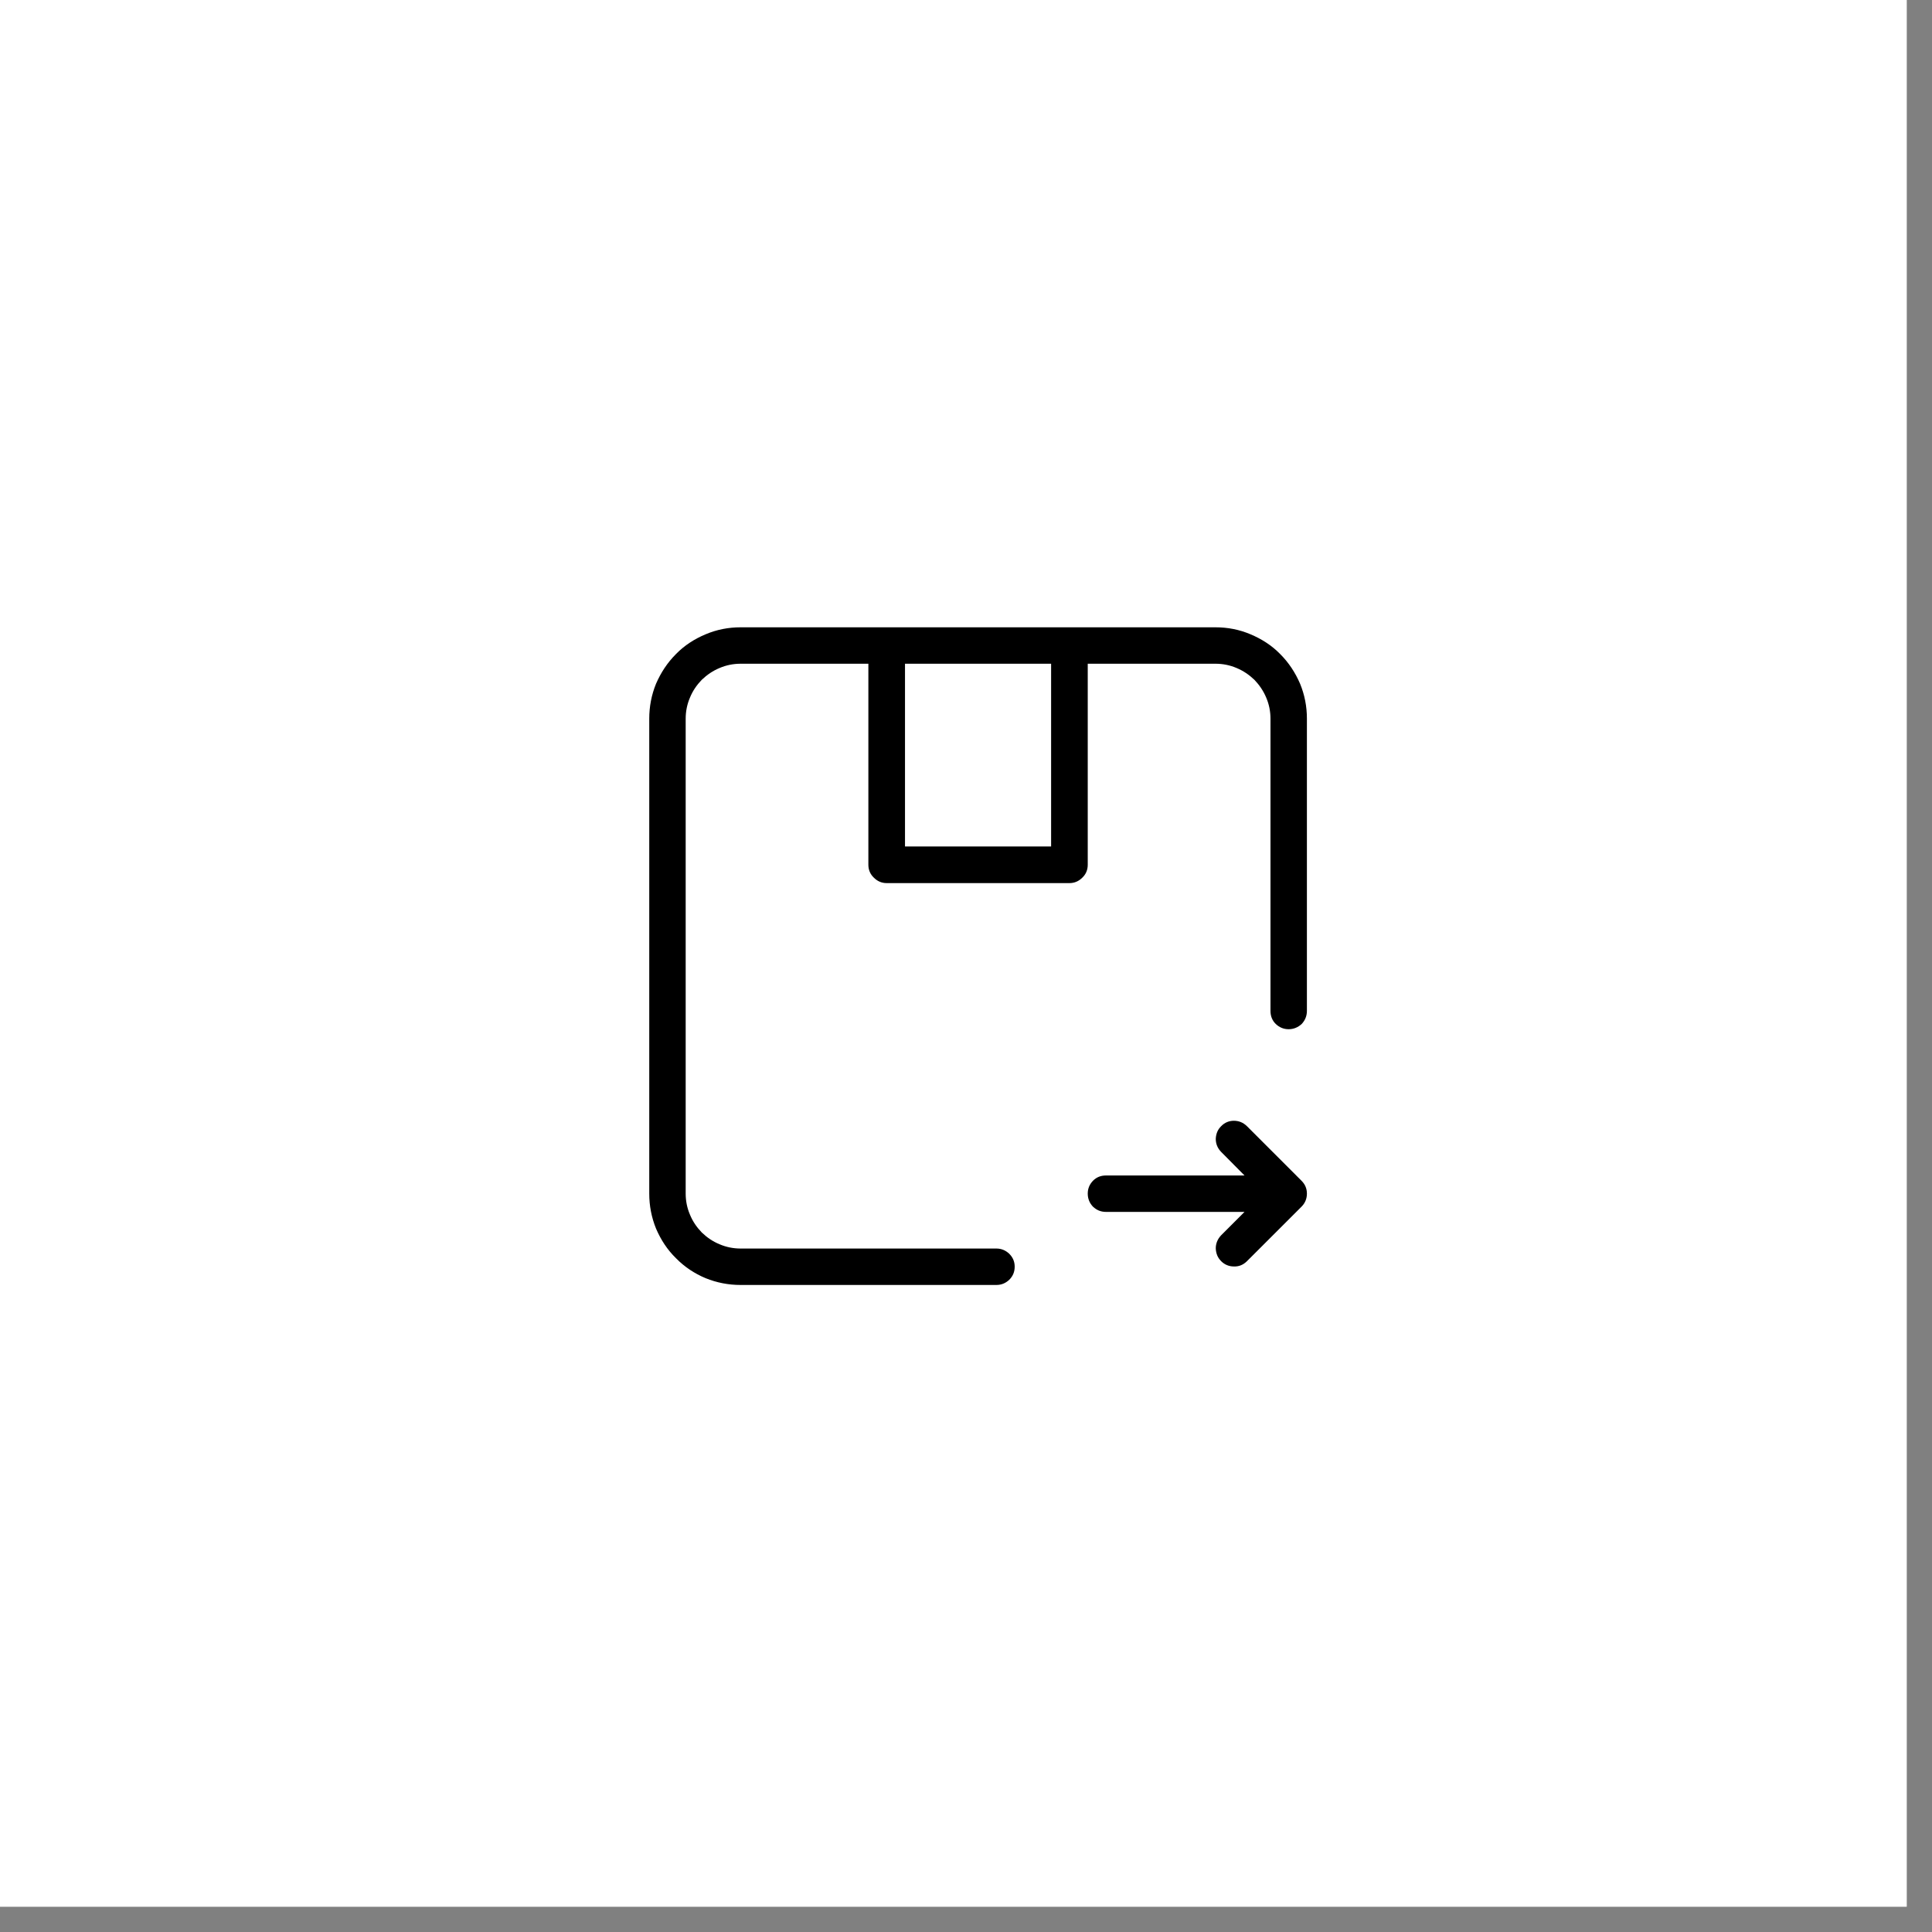 <svg version="1.0" preserveAspectRatio="xMidYMid meet" height="50" viewBox="0 0 37.5 37.5" zoomAndPan="magnify" width="50" xmlns:xlink="http://www.w3.org/1999/xlink" xmlns="http://www.w3.org/2000/svg"><rect x="0" y="0" width="37.5" height="37.5" fill="#808080" stroke="none"/><defs><clipPath id="6929be50ce"><path clip-rule="nonzero" d="M 0 0 L 37.008 0 L 37.008 37.008 L 0 37.008 Z M 0 0"></path></clipPath></defs><g clip-path="url(#6929be50ce)"><path fill-rule="nonzero" fill-opacity="1" d="M 0 0 L 37.008 0 L 37.008 37.008 L 0 37.008 Z M 0 0" fill="#ffffff"></path><path fill-rule="nonzero" fill-opacity="1" d="M 0 0 L 37.008 0 L 37.008 37.008 L 0 37.008 Z M 0 0" fill="#ffffff"></path></g><path fill-rule="nonzero" fill-opacity="1" d="M 23.594 12.176 L 14.375 12.176 C 14.141 12.176 13.914 12.219 13.695 12.312 C 13.48 12.402 13.285 12.527 13.121 12.695 C 12.953 12.863 12.828 13.055 12.734 13.27 C 12.645 13.488 12.602 13.715 12.602 13.949 L 12.602 23.168 C 12.602 23.402 12.645 23.629 12.734 23.848 C 12.828 24.066 12.953 24.258 13.121 24.422 C 13.285 24.59 13.48 24.719 13.695 24.809 C 13.914 24.898 14.141 24.941 14.375 24.941 L 19.34 24.941 C 19.438 24.941 19.52 24.906 19.59 24.84 C 19.66 24.77 19.695 24.688 19.695 24.586 C 19.695 24.488 19.66 24.406 19.59 24.336 C 19.52 24.27 19.438 24.234 19.34 24.234 L 14.375 24.234 C 14.234 24.234 14.098 24.207 13.969 24.152 C 13.836 24.098 13.723 24.02 13.621 23.922 C 13.523 23.82 13.445 23.707 13.391 23.574 C 13.336 23.445 13.309 23.309 13.309 23.168 L 13.309 13.949 C 13.309 13.809 13.336 13.672 13.391 13.543 C 13.445 13.41 13.523 13.297 13.621 13.195 C 13.723 13.098 13.836 13.02 13.969 12.965 C 14.098 12.91 14.234 12.883 14.375 12.883 L 16.855 12.883 L 16.855 16.785 C 16.855 16.883 16.891 16.969 16.961 17.035 C 17.031 17.105 17.113 17.141 17.211 17.141 L 20.758 17.141 C 20.855 17.141 20.938 17.105 21.008 17.035 C 21.078 16.969 21.113 16.883 21.113 16.785 L 21.113 12.883 L 23.594 12.883 C 23.734 12.883 23.871 12.91 24 12.965 C 24.133 13.02 24.246 13.098 24.348 13.195 C 24.445 13.297 24.523 13.41 24.578 13.543 C 24.633 13.672 24.66 13.809 24.66 13.949 L 24.66 19.621 C 24.66 19.719 24.691 19.805 24.762 19.875 C 24.832 19.941 24.914 19.977 25.012 19.977 C 25.109 19.977 25.195 19.941 25.266 19.875 C 25.332 19.805 25.367 19.719 25.367 19.621 L 25.367 13.949 C 25.367 13.715 25.324 13.488 25.234 13.27 C 25.141 13.055 25.016 12.863 24.848 12.695 C 24.684 12.527 24.488 12.402 24.273 12.312 C 24.055 12.219 23.828 12.176 23.594 12.176 Z M 20.402 16.43 L 17.566 16.43 L 17.566 12.883 L 20.402 12.883 Z M 20.402 16.43" fill="#000000"></path><path fill-rule="nonzero" fill-opacity="1" d="M 25.262 23.422 L 24.199 24.484 C 24.129 24.551 24.047 24.586 23.949 24.582 C 23.855 24.582 23.77 24.547 23.703 24.48 C 23.633 24.41 23.602 24.328 23.598 24.23 C 23.598 24.137 23.633 24.051 23.699 23.98 L 24.156 23.523 L 21.469 23.523 C 21.367 23.523 21.285 23.488 21.215 23.422 C 21.148 23.352 21.113 23.266 21.113 23.168 C 21.113 23.07 21.148 22.988 21.215 22.918 C 21.285 22.848 21.367 22.816 21.469 22.816 L 24.156 22.816 L 23.699 22.355 C 23.633 22.285 23.598 22.203 23.598 22.105 C 23.602 22.012 23.633 21.926 23.703 21.859 C 23.77 21.789 23.855 21.754 23.949 21.754 C 24.047 21.754 24.129 21.789 24.199 21.855 L 25.262 22.918 C 25.332 22.988 25.367 23.07 25.367 23.168 C 25.367 23.266 25.332 23.352 25.262 23.422 Z M 25.262 23.422" fill="#000000"></path></svg>